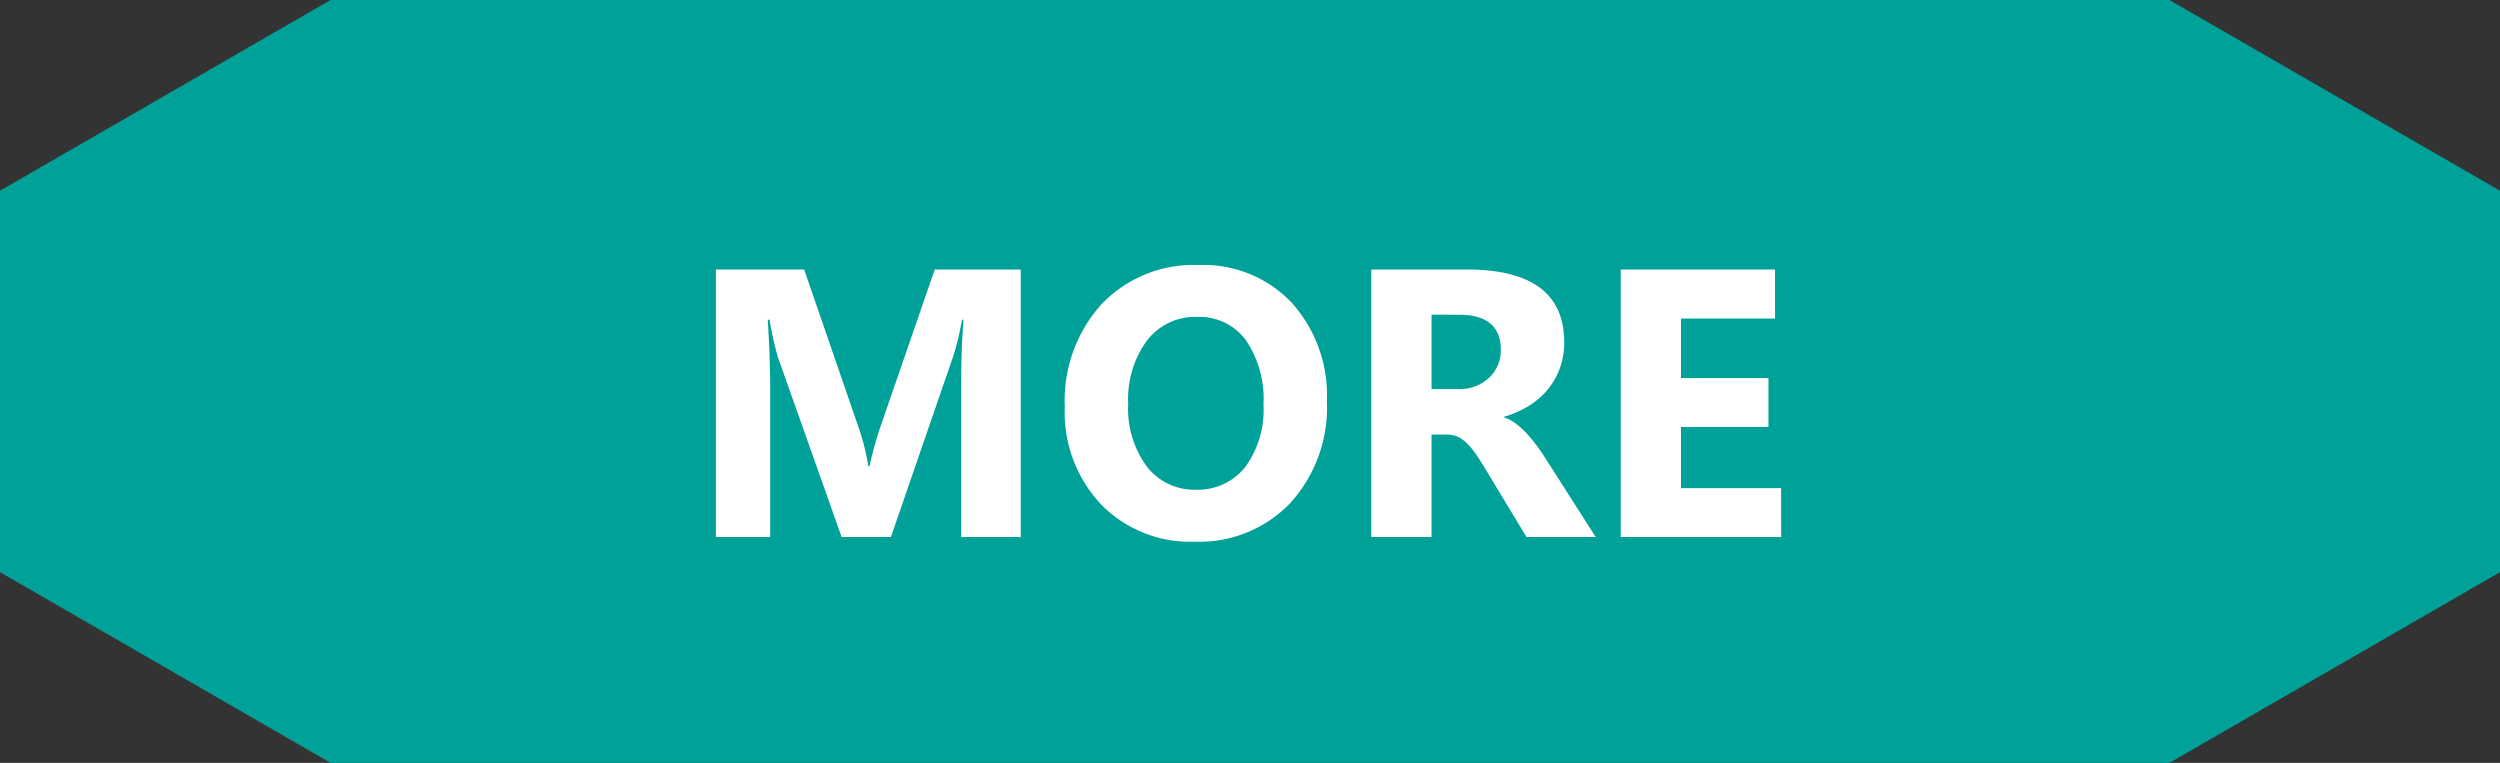 <svg xmlns="http://www.w3.org/2000/svg" width="157.3" height="48" viewBox="0 0 157.3 48">
  <rect x="0" y="0" width="157.3" height="48" fill="#333333" stroke="none"/>
  <g id="btn_more" transform="translate(-5.1 -3.9)">
    <path id="パス_4838" data-name="パス 4838" d="M25.9,3.9,5.1,15.9v24l20.8,12,20.8-12v-24Z" fill="#00a199" fill-rule="evenodd"/>
    <path id="パス_4839" data-name="パス 4839" d="M141.6,3.9l-20.8,12v24l20.8,12,20.8-12v-24Z" fill="#00a199" fill-rule="evenodd"/>
    <rect id="長方形_1521" data-name="長方形 1521" width="115.7" height="48" transform="translate(25.9 3.9)" fill="#00a199"/>
    <g id="_01">
      <path id="パス_4914" data-name="パス 4914" d="M21.105,0H17.361V-10.071q0-1.632.141-3.6h-.094a17.732,17.732,0,0,1-.528,2.23L12.936,0h-3.1L5.822-11.327a22.042,22.042,0,0,1-.528-2.348H5.188q.153,2.489.153,4.367V0H1.925V-16.833H7.477l3.439,9.978a14.048,14.048,0,0,1,.6,2.406h.07a24.23,24.23,0,0,1,.669-2.43l3.439-9.954h5.411Zm10.94.293A7.835,7.835,0,0,1,26.153-2.06a8.449,8.449,0,0,1-2.277-6.133,9.054,9.054,0,0,1,2.312-6.456,8.006,8.006,0,0,1,6.127-2.465,7.64,7.64,0,0,1,5.828,2.359,8.7,8.7,0,0,1,2.224,6.221,8.909,8.909,0,0,1-2.307,6.4A7.917,7.917,0,0,1,32.046.293Zm.164-14.145a3.817,3.817,0,0,0-3.169,1.5,6.24,6.24,0,0,0-1.174,3.962,6.125,6.125,0,0,0,1.174,3.956,3.761,3.761,0,0,0,3.075,1.456A3.8,3.8,0,0,0,35.227-4.4a6.058,6.058,0,0,0,1.15-3.926A6.565,6.565,0,0,0,35.262-12.4,3.636,3.636,0,0,0,32.21-13.851ZM57.283,0H52.928L50.31-4.331q-.293-.493-.563-.88a4.891,4.891,0,0,0-.546-.663,2.171,2.171,0,0,0-.575-.423,1.46,1.46,0,0,0-.651-.147H46.953V0H43.162V-16.833h6.01q6.127,0,6.127,4.578a4.741,4.741,0,0,1-.27,1.626,4.516,4.516,0,0,1-.763,1.344,4.836,4.836,0,0,1-1.191,1.033,6.144,6.144,0,0,1-1.555.681v.047a2.412,2.412,0,0,1,.728.381,5.212,5.212,0,0,1,.681.616,8.6,8.6,0,0,1,.628.757q.3.4.546.792ZM46.953-13.992v4.684H48.6a2.725,2.725,0,0,0,1.96-.7,2.35,2.35,0,0,0,.751-1.772q0-2.207-2.641-2.207ZM68.951,0H58.856V-16.833h9.708v3.087H62.647V-10h5.505v3.075H62.647v3.85h6.3Z" transform="translate(48.22 37.69)" fill="#fff"/>
    </g>
  </g>
</svg>
